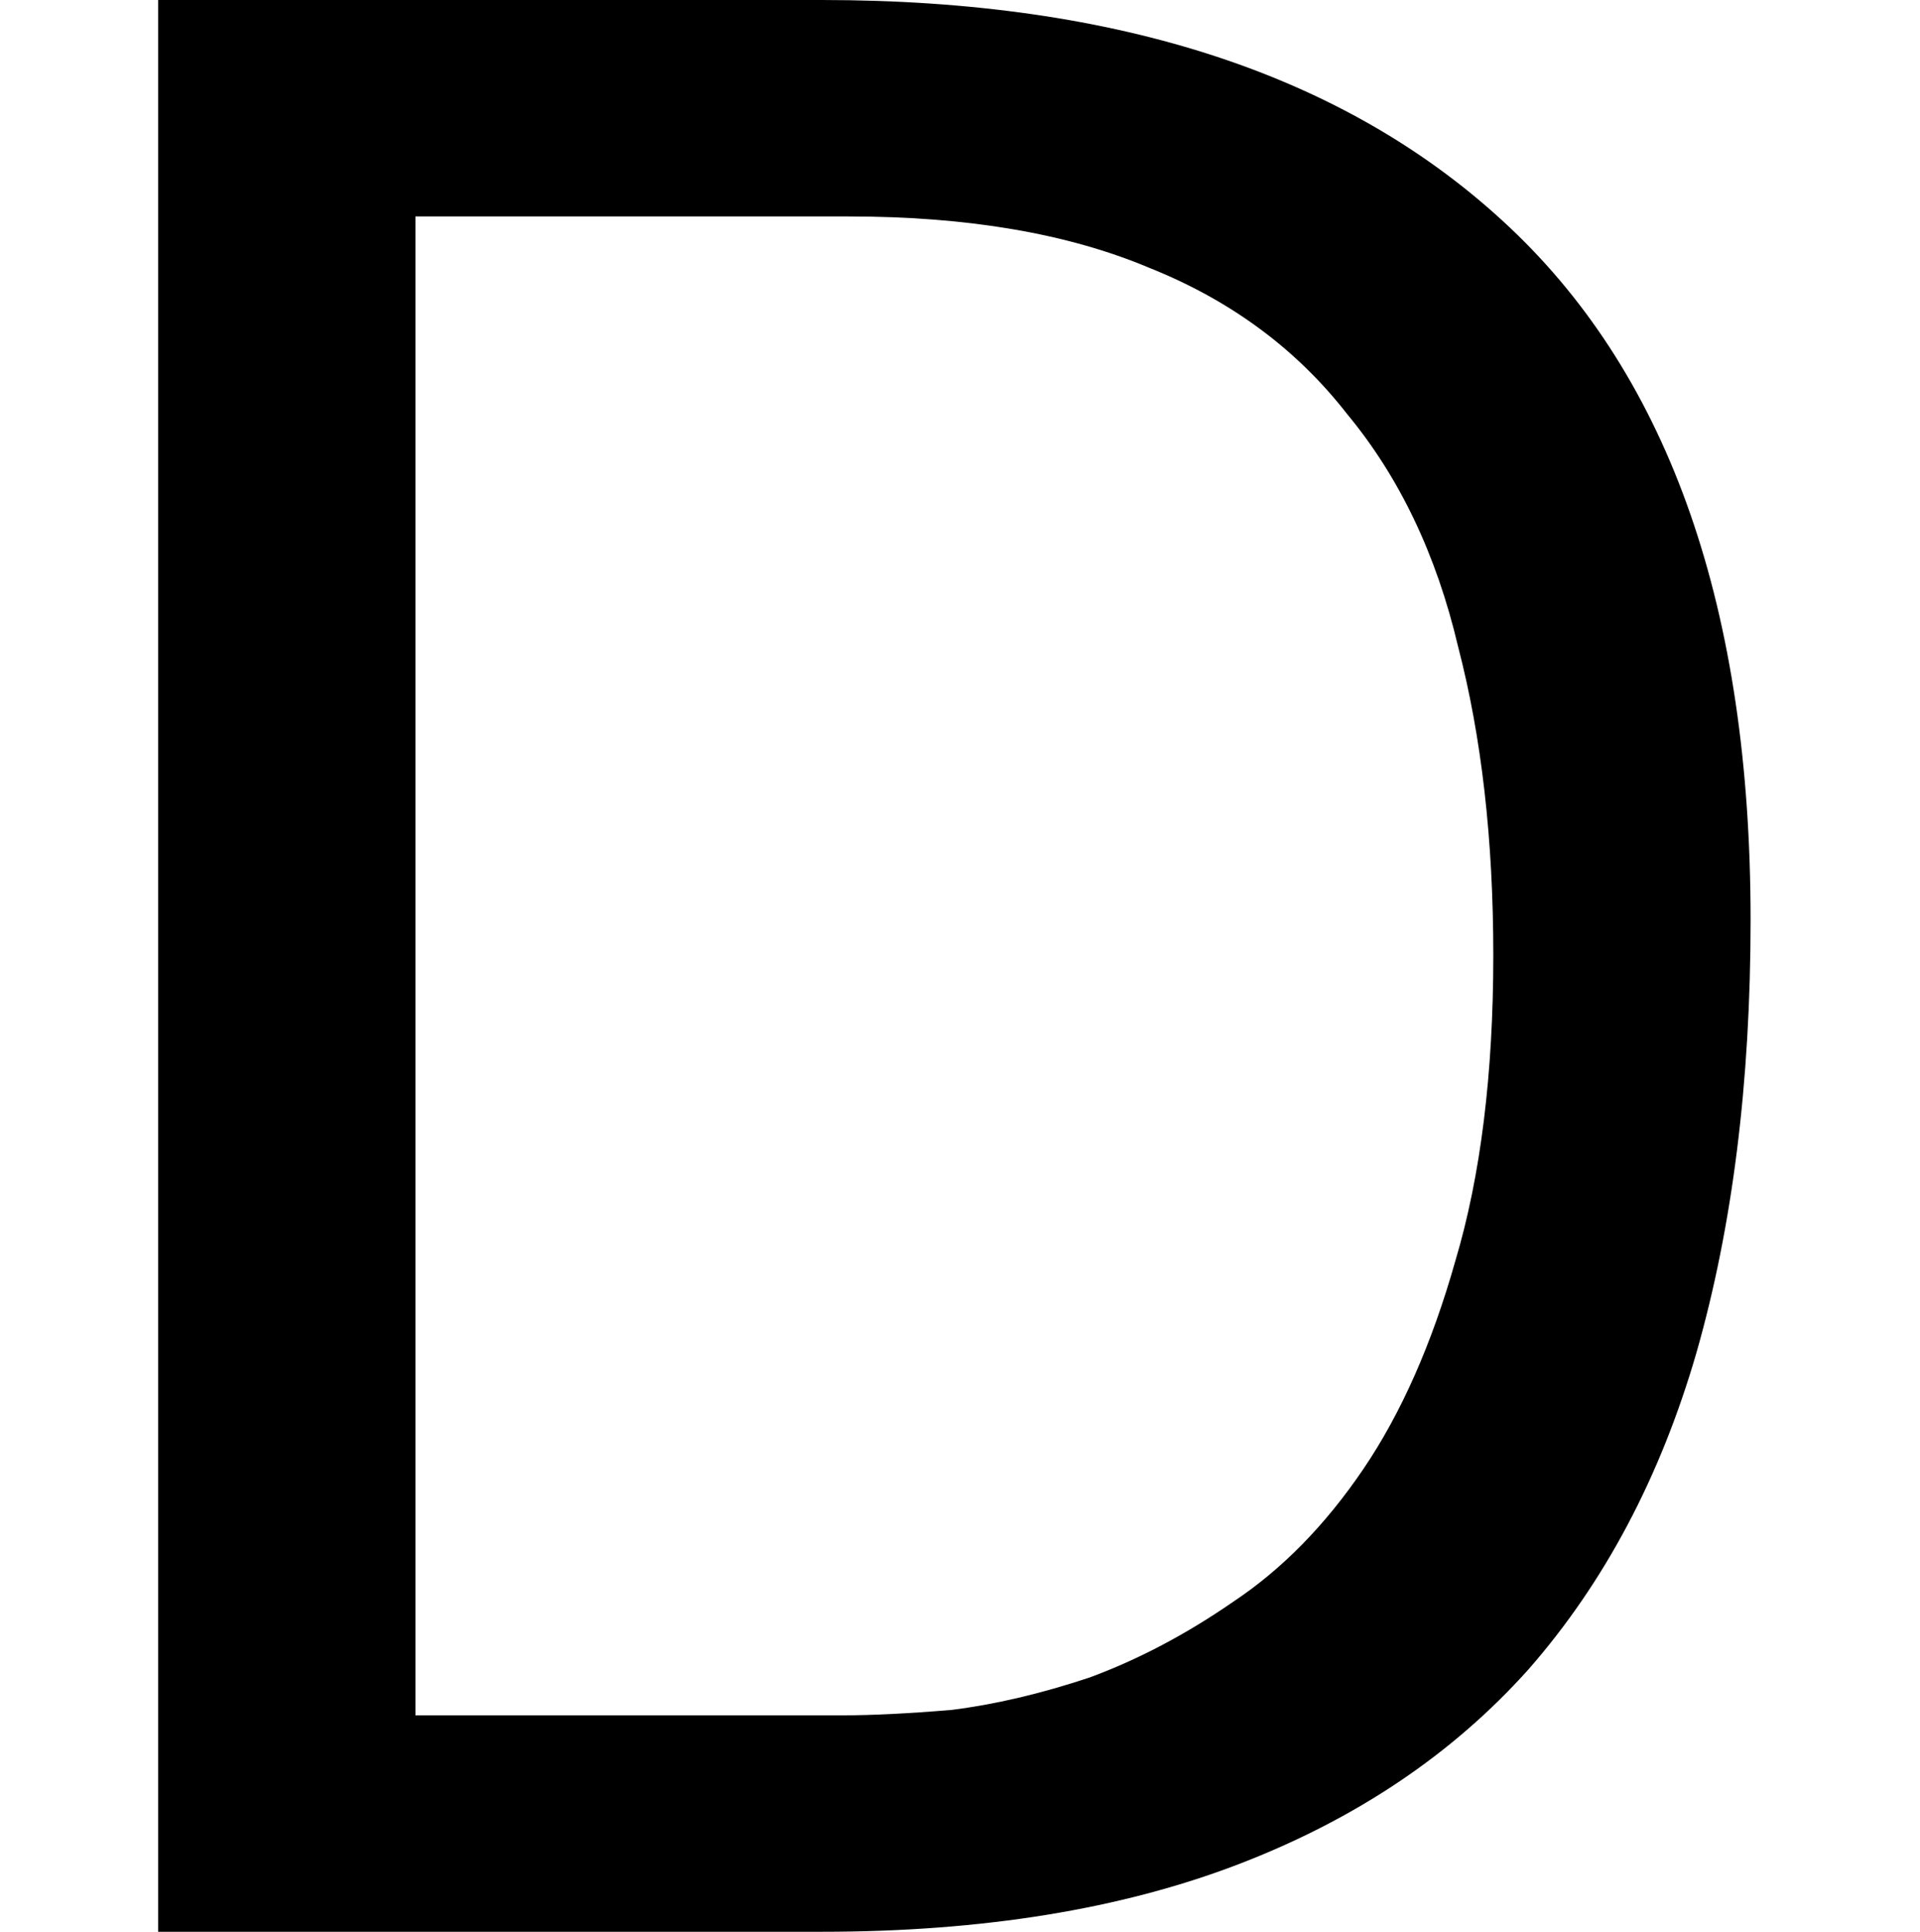 <?xml version="1.0" encoding="UTF-8"?> <svg xmlns="http://www.w3.org/2000/svg" width="170" height="171" viewBox="0 0 170 171" fill="none"> <rect width="170" height="171" fill="white"></rect> <path d="M36.781 151.84V19.16H75.148C85.699 19.16 94.571 20.677 101.765 23.71C108.959 26.584 114.794 30.895 119.27 36.643C123.906 42.231 127.184 49.097 129.102 57.239C131.18 65.223 132.219 74.323 132.219 84.542C132.219 95.08 131.1 104.101 128.862 111.605C126.784 118.95 124.066 125.097 120.709 130.046C117.352 134.996 113.515 138.908 109.199 141.782C105.043 144.655 100.806 146.891 96.49 148.487C92.174 149.924 88.097 150.882 84.26 151.361C80.424 151.681 77.226 151.84 74.668 151.84H36.781ZM14 0V171H72.75C86.978 171 99.287 169.004 109.679 165.013C120.07 161.021 128.622 155.273 135.337 147.769C142.051 140.105 147.007 130.765 150.204 119.748C153.401 108.571 155 95.798 155 81.429C155 53.966 147.886 33.529 133.658 20.118C119.43 6.706 99.128 0 72.75 0H14Z" fill="black"></path> </svg> 